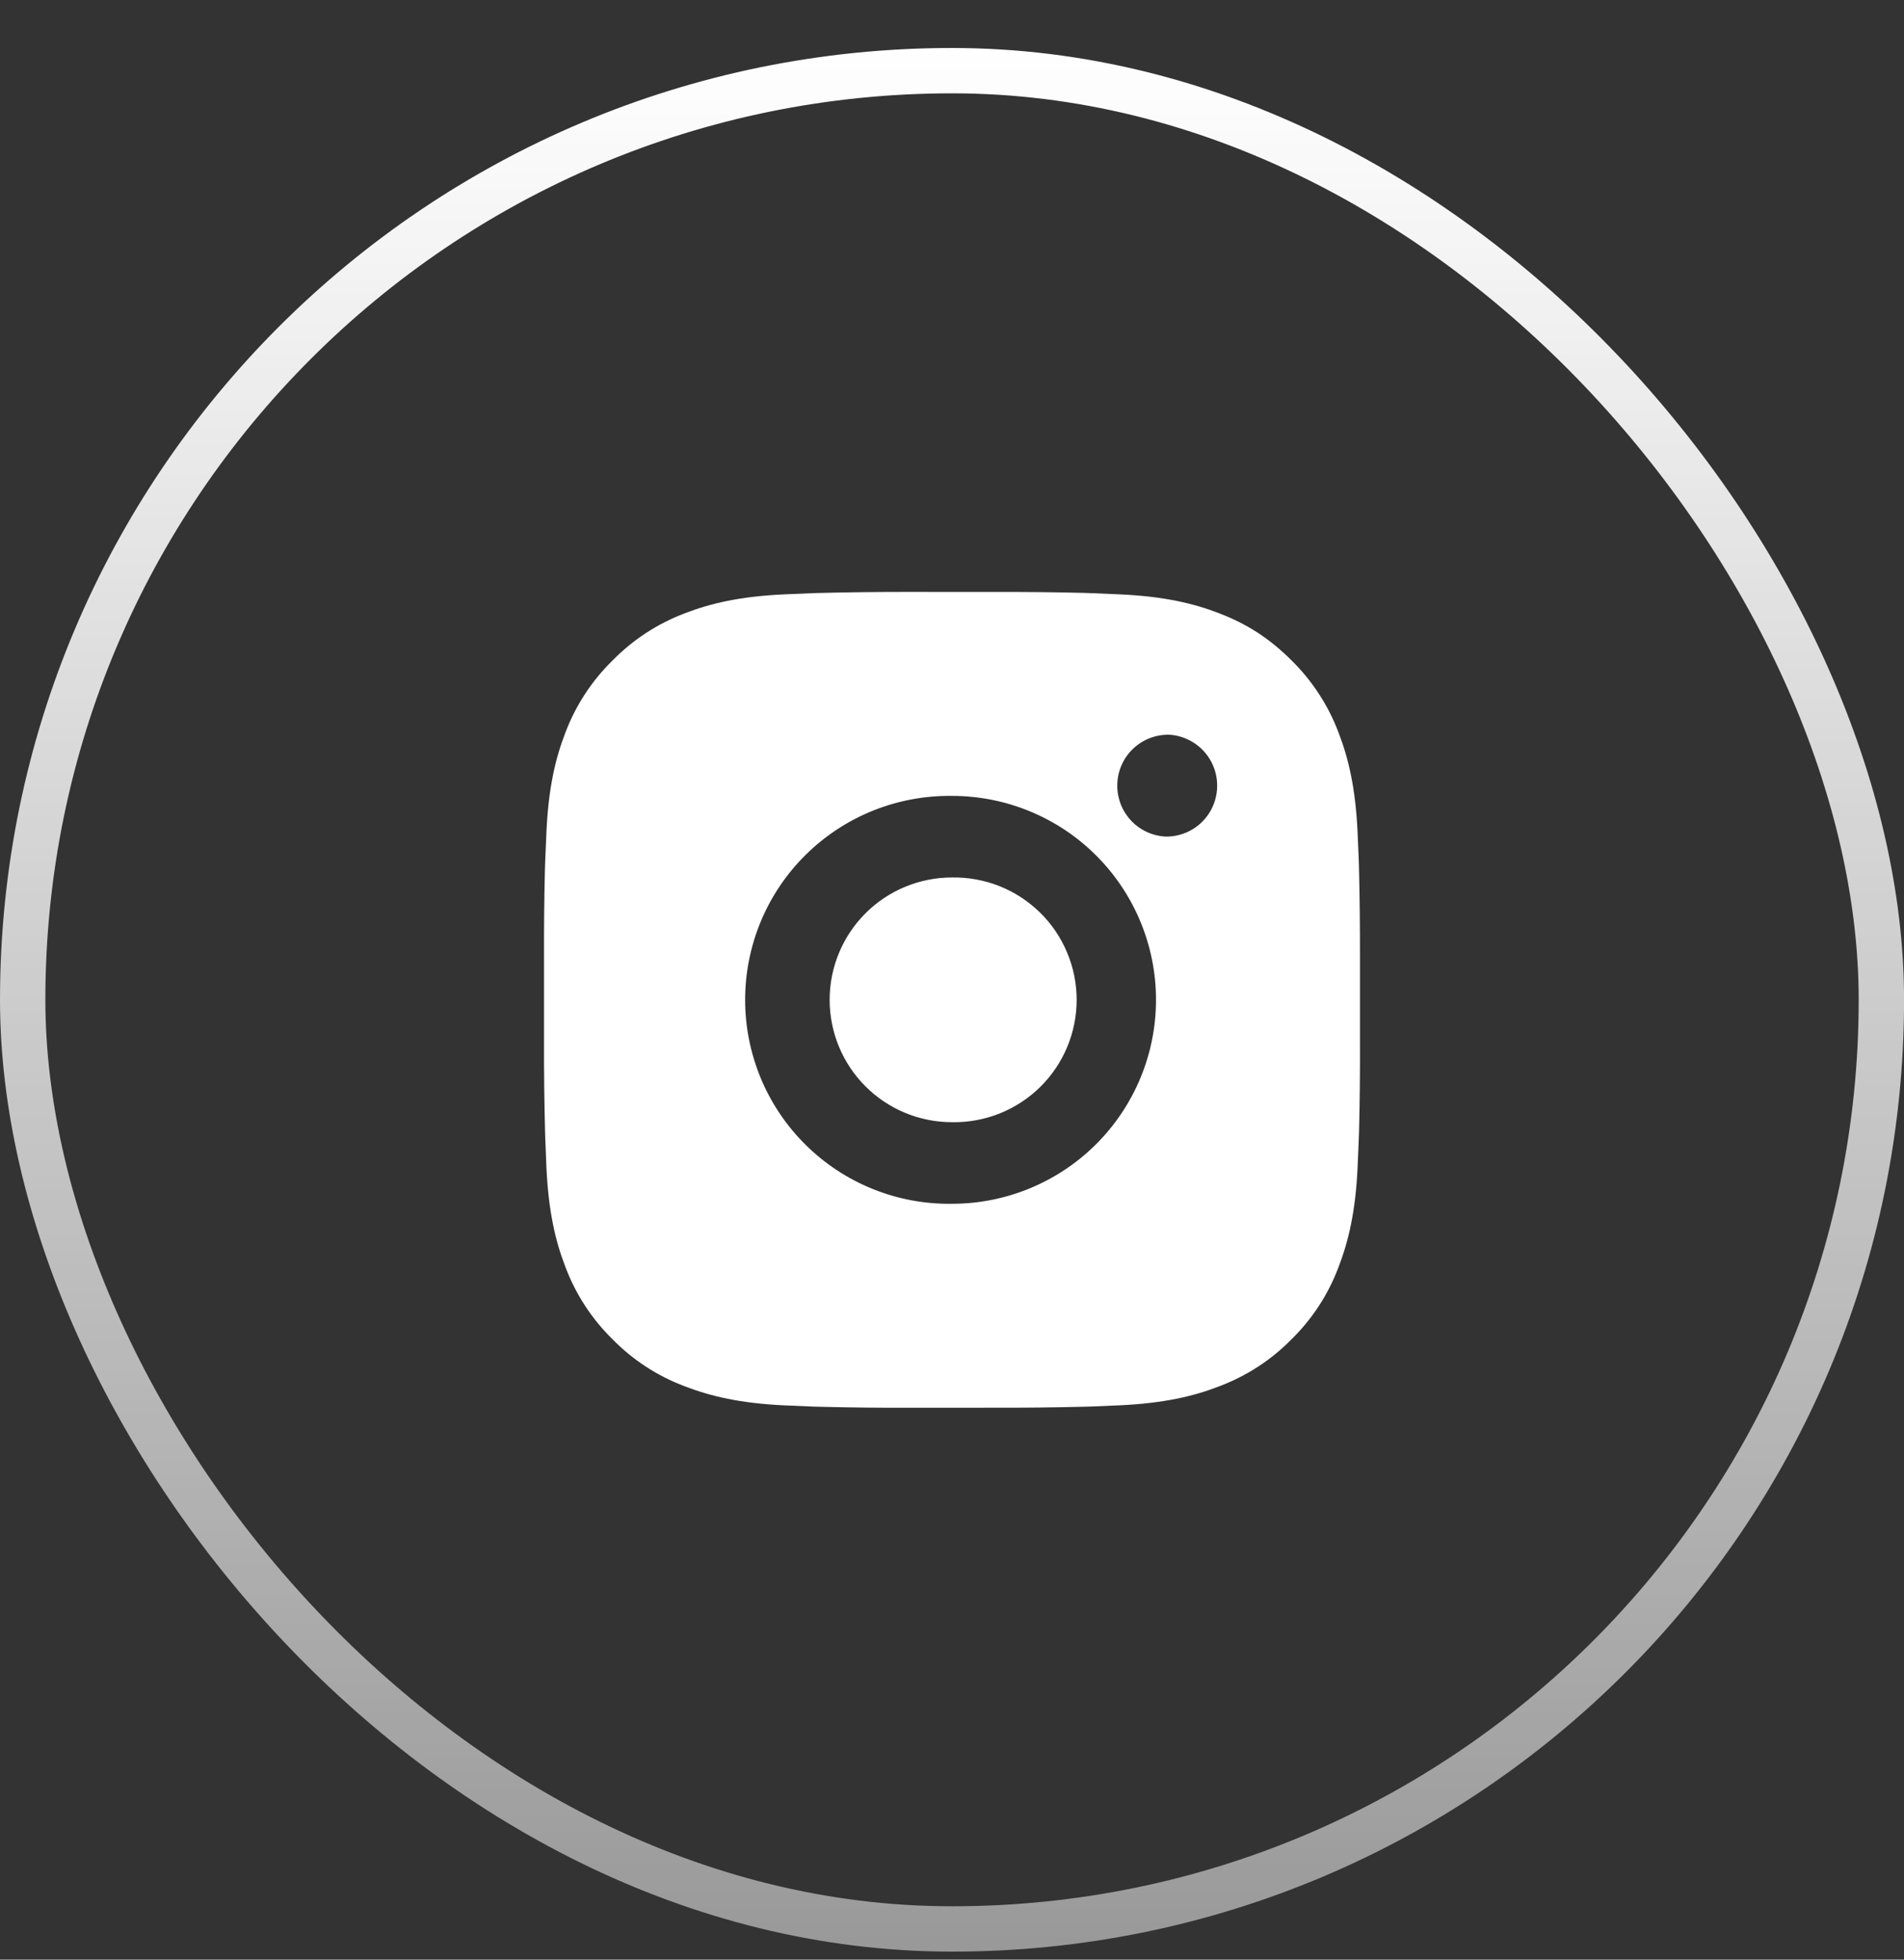 <svg width="34" height="35" viewBox="0 0 34 35" fill="none" xmlns="http://www.w3.org/2000/svg">
    <rect x="0" y="0" width="34" height="35" fill="#333333" stroke="none"/>
    <rect x="0.405" y="1.262" width="33.191" height="33.19" rx="16.595" stroke="url(#paint0_linear_792_305)"
        stroke-width="0.81" />
    <path
        d="M17.749 10.573C18.281 10.571 18.812 10.576 19.344 10.589L19.485 10.594C19.648 10.6 19.809 10.607 20.004 10.616C20.779 10.652 21.308 10.774 21.772 10.954C22.253 11.139 22.658 11.39 23.063 11.795C23.433 12.159 23.72 12.599 23.903 13.085C24.083 13.55 24.205 14.079 24.242 14.854C24.25 15.048 24.258 15.21 24.264 15.373L24.268 15.514C24.281 16.046 24.286 16.577 24.285 17.108L24.285 17.652V18.606C24.287 19.138 24.282 19.669 24.269 20.201L24.264 20.342C24.258 20.506 24.251 20.666 24.242 20.861C24.206 21.636 24.082 22.165 23.903 22.629C23.721 23.116 23.434 23.556 23.063 23.92C22.699 24.291 22.258 24.577 21.772 24.76C21.308 24.94 20.779 25.062 20.004 25.099C19.809 25.108 19.648 25.115 19.485 25.121L19.344 25.125C18.812 25.138 18.281 25.144 17.749 25.142L17.205 25.143H16.252C15.72 25.145 15.188 25.139 14.657 25.126L14.516 25.122C14.343 25.115 14.17 25.108 13.997 25.1C13.222 25.063 12.693 24.939 12.228 24.76C11.742 24.578 11.302 24.291 10.938 23.92C10.567 23.556 10.28 23.116 10.097 22.629C9.917 22.165 9.795 21.636 9.758 20.861C9.75 20.688 9.743 20.515 9.737 20.342L9.733 20.201C9.719 19.669 9.713 19.138 9.715 18.606V17.108C9.713 16.577 9.718 16.046 9.731 15.514L9.736 15.373C9.742 15.21 9.749 15.048 9.758 14.854C9.794 14.078 9.916 13.55 10.096 13.085C10.28 12.599 10.567 12.159 10.939 11.796C11.302 11.425 11.742 11.138 12.228 10.954C12.693 10.774 13.221 10.652 13.997 10.616L14.516 10.594L14.657 10.59C15.188 10.577 15.72 10.571 16.251 10.572L17.749 10.573ZM17 14.215C16.517 14.209 16.038 14.298 15.59 14.478C15.142 14.658 14.735 14.925 14.391 15.264C14.047 15.603 13.774 16.006 13.588 16.452C13.402 16.897 13.306 17.375 13.306 17.858C13.306 18.34 13.402 18.818 13.588 19.264C13.774 19.709 14.047 20.113 14.391 20.452C14.735 20.791 15.142 21.058 15.59 21.238C16.038 21.418 16.517 21.507 17 21.5C17.966 21.5 18.893 21.116 19.576 20.433C20.259 19.75 20.643 18.823 20.643 17.857C20.643 16.891 20.259 15.965 19.576 15.281C18.893 14.598 17.966 14.215 17 14.215ZM17 15.672C17.29 15.667 17.579 15.72 17.849 15.827C18.118 15.934 18.364 16.095 18.571 16.298C18.779 16.501 18.943 16.744 19.055 17.012C19.168 17.279 19.226 17.567 19.226 17.857C19.226 18.148 19.168 18.435 19.056 18.703C18.944 18.971 18.779 19.213 18.572 19.417C18.365 19.62 18.119 19.78 17.849 19.888C17.579 19.995 17.291 20.048 17.001 20.043C16.421 20.043 15.865 19.813 15.455 19.403C15.045 18.993 14.815 18.437 14.815 17.857C14.815 17.278 15.045 16.722 15.455 16.312C15.865 15.902 16.421 15.672 17.001 15.672L17 15.672ZM20.825 13.123C20.59 13.132 20.367 13.232 20.204 13.402C20.042 13.571 19.951 13.797 19.951 14.033C19.951 14.268 20.042 14.494 20.204 14.663C20.367 14.833 20.59 14.933 20.825 14.942C21.066 14.942 21.298 14.847 21.469 14.676C21.64 14.505 21.735 14.273 21.735 14.032C21.735 13.79 21.64 13.559 21.469 13.388C21.298 13.217 21.066 13.121 20.825 13.121V13.123Z"
        fill="white" />
    <defs>
        <linearGradient id="paint0_linear_792_305" x1="17" y1="0.857" x2="17" y2="34.857"
            gradientUnits="userSpaceOnUse">
            <stop stop-color="white" />
            <stop offset="1" stop-color="white" stop-opacity="0.5" />
        </linearGradient>
    </defs>
</svg>